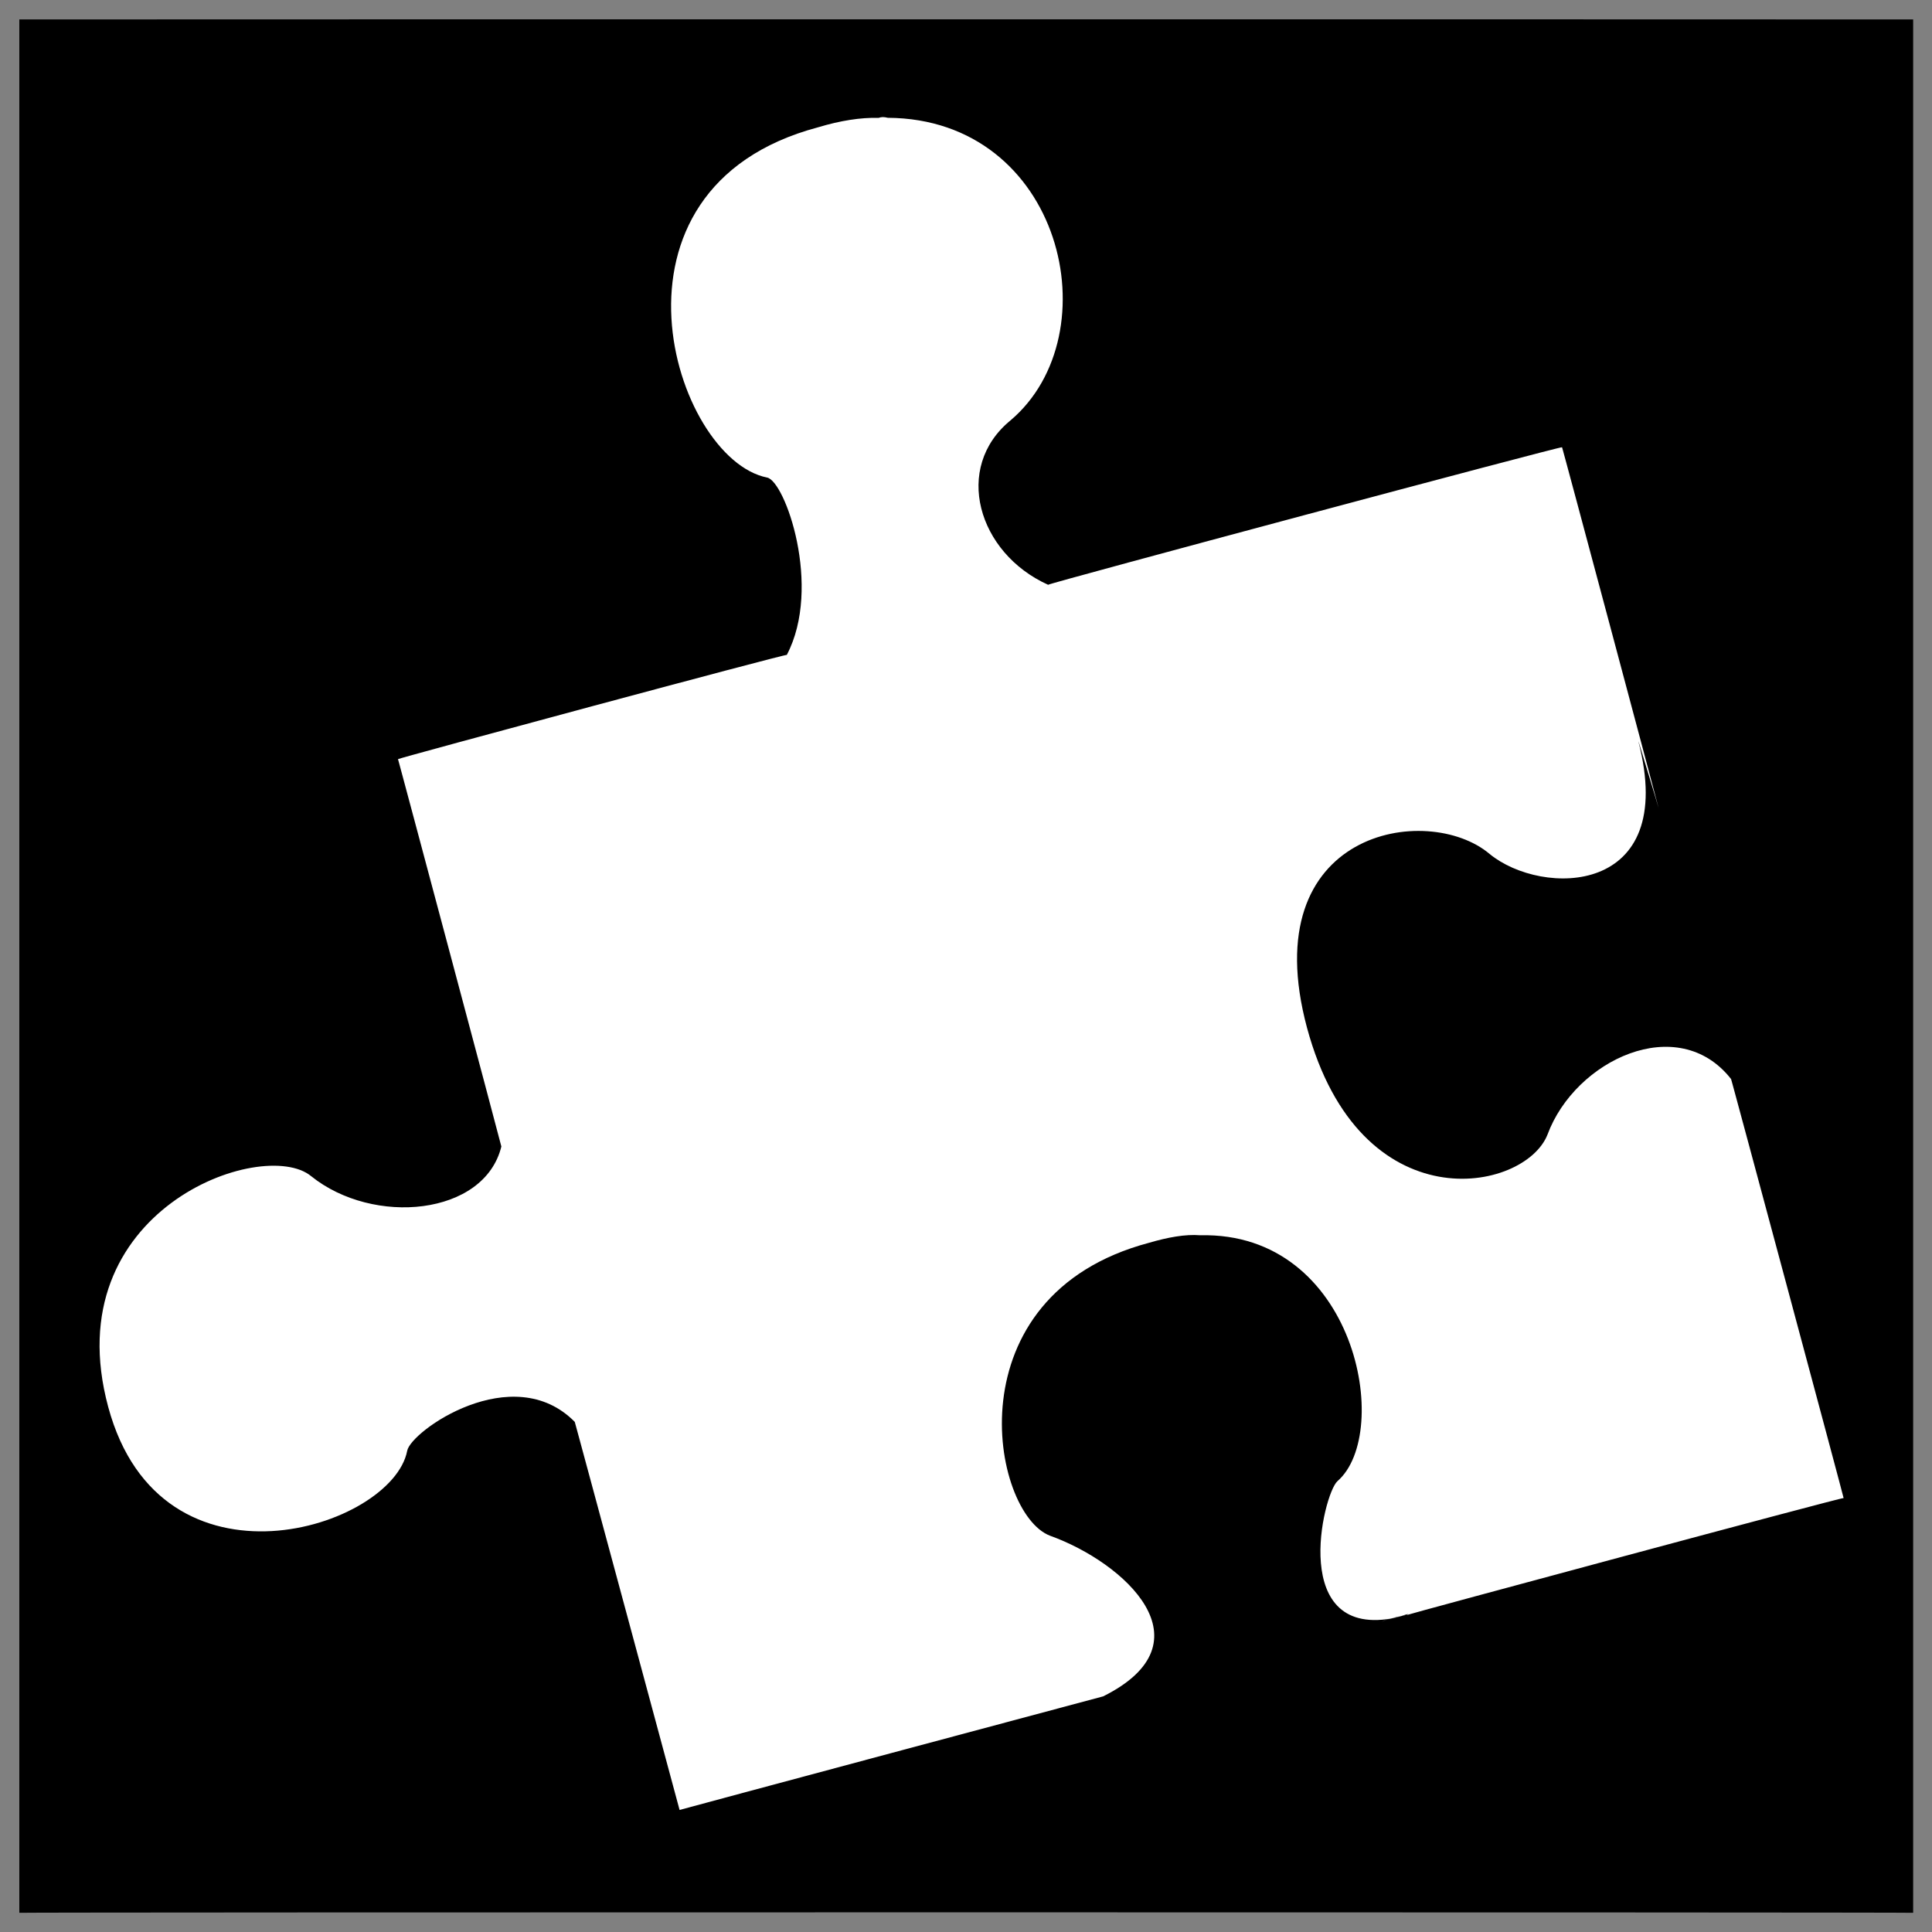 <svg xmlns="http://www.w3.org/2000/svg" version="1.1" xmlns:xlink="http://www.w3.org/1999/xlink" width="100%" height="100%" id="svgWorkerArea" viewBox="0 0 400 400" xmlns:artdraw="https://artdraw.muisca.co" style="background: white;"><rect x="0" y="0" width="400" height="400" fill="#808080" stroke="none"/><defs id="defsdoc"><pattern id="patternBool" x="0" y="0" width="10" height="10" patternUnits="userSpaceOnUse" patternTransform="rotate(35)"><circle cx="5" cy="5" r="4" style="stroke: none;fill: #ff000070;"></circle></pattern></defs><g id="fileImp-708448798" class="cosito"><path id="pathImp-787859994" class="grouped" d="M4 4.025C4 3.992 396.1 3.992 396.1 4.025 396.1 3.992 396.1 395.892 396.1 396.025 396.1 395.892 4 395.892 4 396.025 4 395.892 4 3.992 4 4.025"></path><path id="pathImp-500458139" fill="#fff" class="grouped" d="M183.8 24.386C183 24.192 182.5 24.192 181.9 24.409 178.2 24.292 173.9 24.992 169.4 26.348 121.8 38.992 139.5 94.992 158.8 98.868 162.5 99.492 170.3 121.492 162.9 135.593 162.9 135.292 82.4 156.992 82.4 157.173 82.4 156.992 103.8 237.192 103.8 237.372 100.3 251.692 77.3 253.892 64.4 243.497 54.4 235.292 11.4 250.492 22.4 291.278 33.3 331.692 81.2 316.392 84.3 300.394 85 296.292 106.2 281.392 119 294.388 119 294.292 140.7 374.692 140.7 374.731 140.7 374.692 228.4 351.192 228.4 351.212 250.9 339.992 232.8 323.492 217.4 317.955 205.2 313.292 196.9 268.192 237.9 257.305 241.7 256.192 245.4 255.492 248.5 255.749 280.7 254.992 288.4 296.692 276.9 306.663 273.9 309.392 266.7 339.692 289.1 334.896 289.1 334.792 293.2 333.692 293.2 333.748 292.4 333.892 291.9 333.892 291.2 334.394 291.2 334.292 381.7 309.892 381.7 310.157 381.7 309.892 358.4 223.192 358.4 223.402 347.4 209.392 326.1 219.492 320.4 234.886 315.7 246.892 281.6 253.492 270.6 212.78 259.6 171.792 295.6 165.992 308.4 176.795 319.2 185.692 347.6 185.692 339.2 153.467 339.2 153.292 343.4 167.192 343.4 167.321 343.4 167.192 323.4 92.292 323.4 92.601 323.4 92.292 217 120.792 217 121.073 202.4 114.492 197.3 96.792 209.2 87.05 230.3 69.192 219.9 24.592 183.8 24.389 183.8 24.192 183.8 24.192 183.8 24.386M289.1 334.894C289.1 334.792 286.2 335.492 286.2 335.732 286.2 335.492 290.9 334.292 290.9 334.44 290.4 334.492 289.7 334.692 289.1 334.894 289.1 334.792 289.1 334.792 289.1 334.894M337.7 148.417C338.2 149.992 338.7 151.792 339.2 153.441 339.2 153.292 337.7 148.292 337.7 148.417 337.7 148.292 337.7 148.292 337.7 148.417"></path></g></svg>